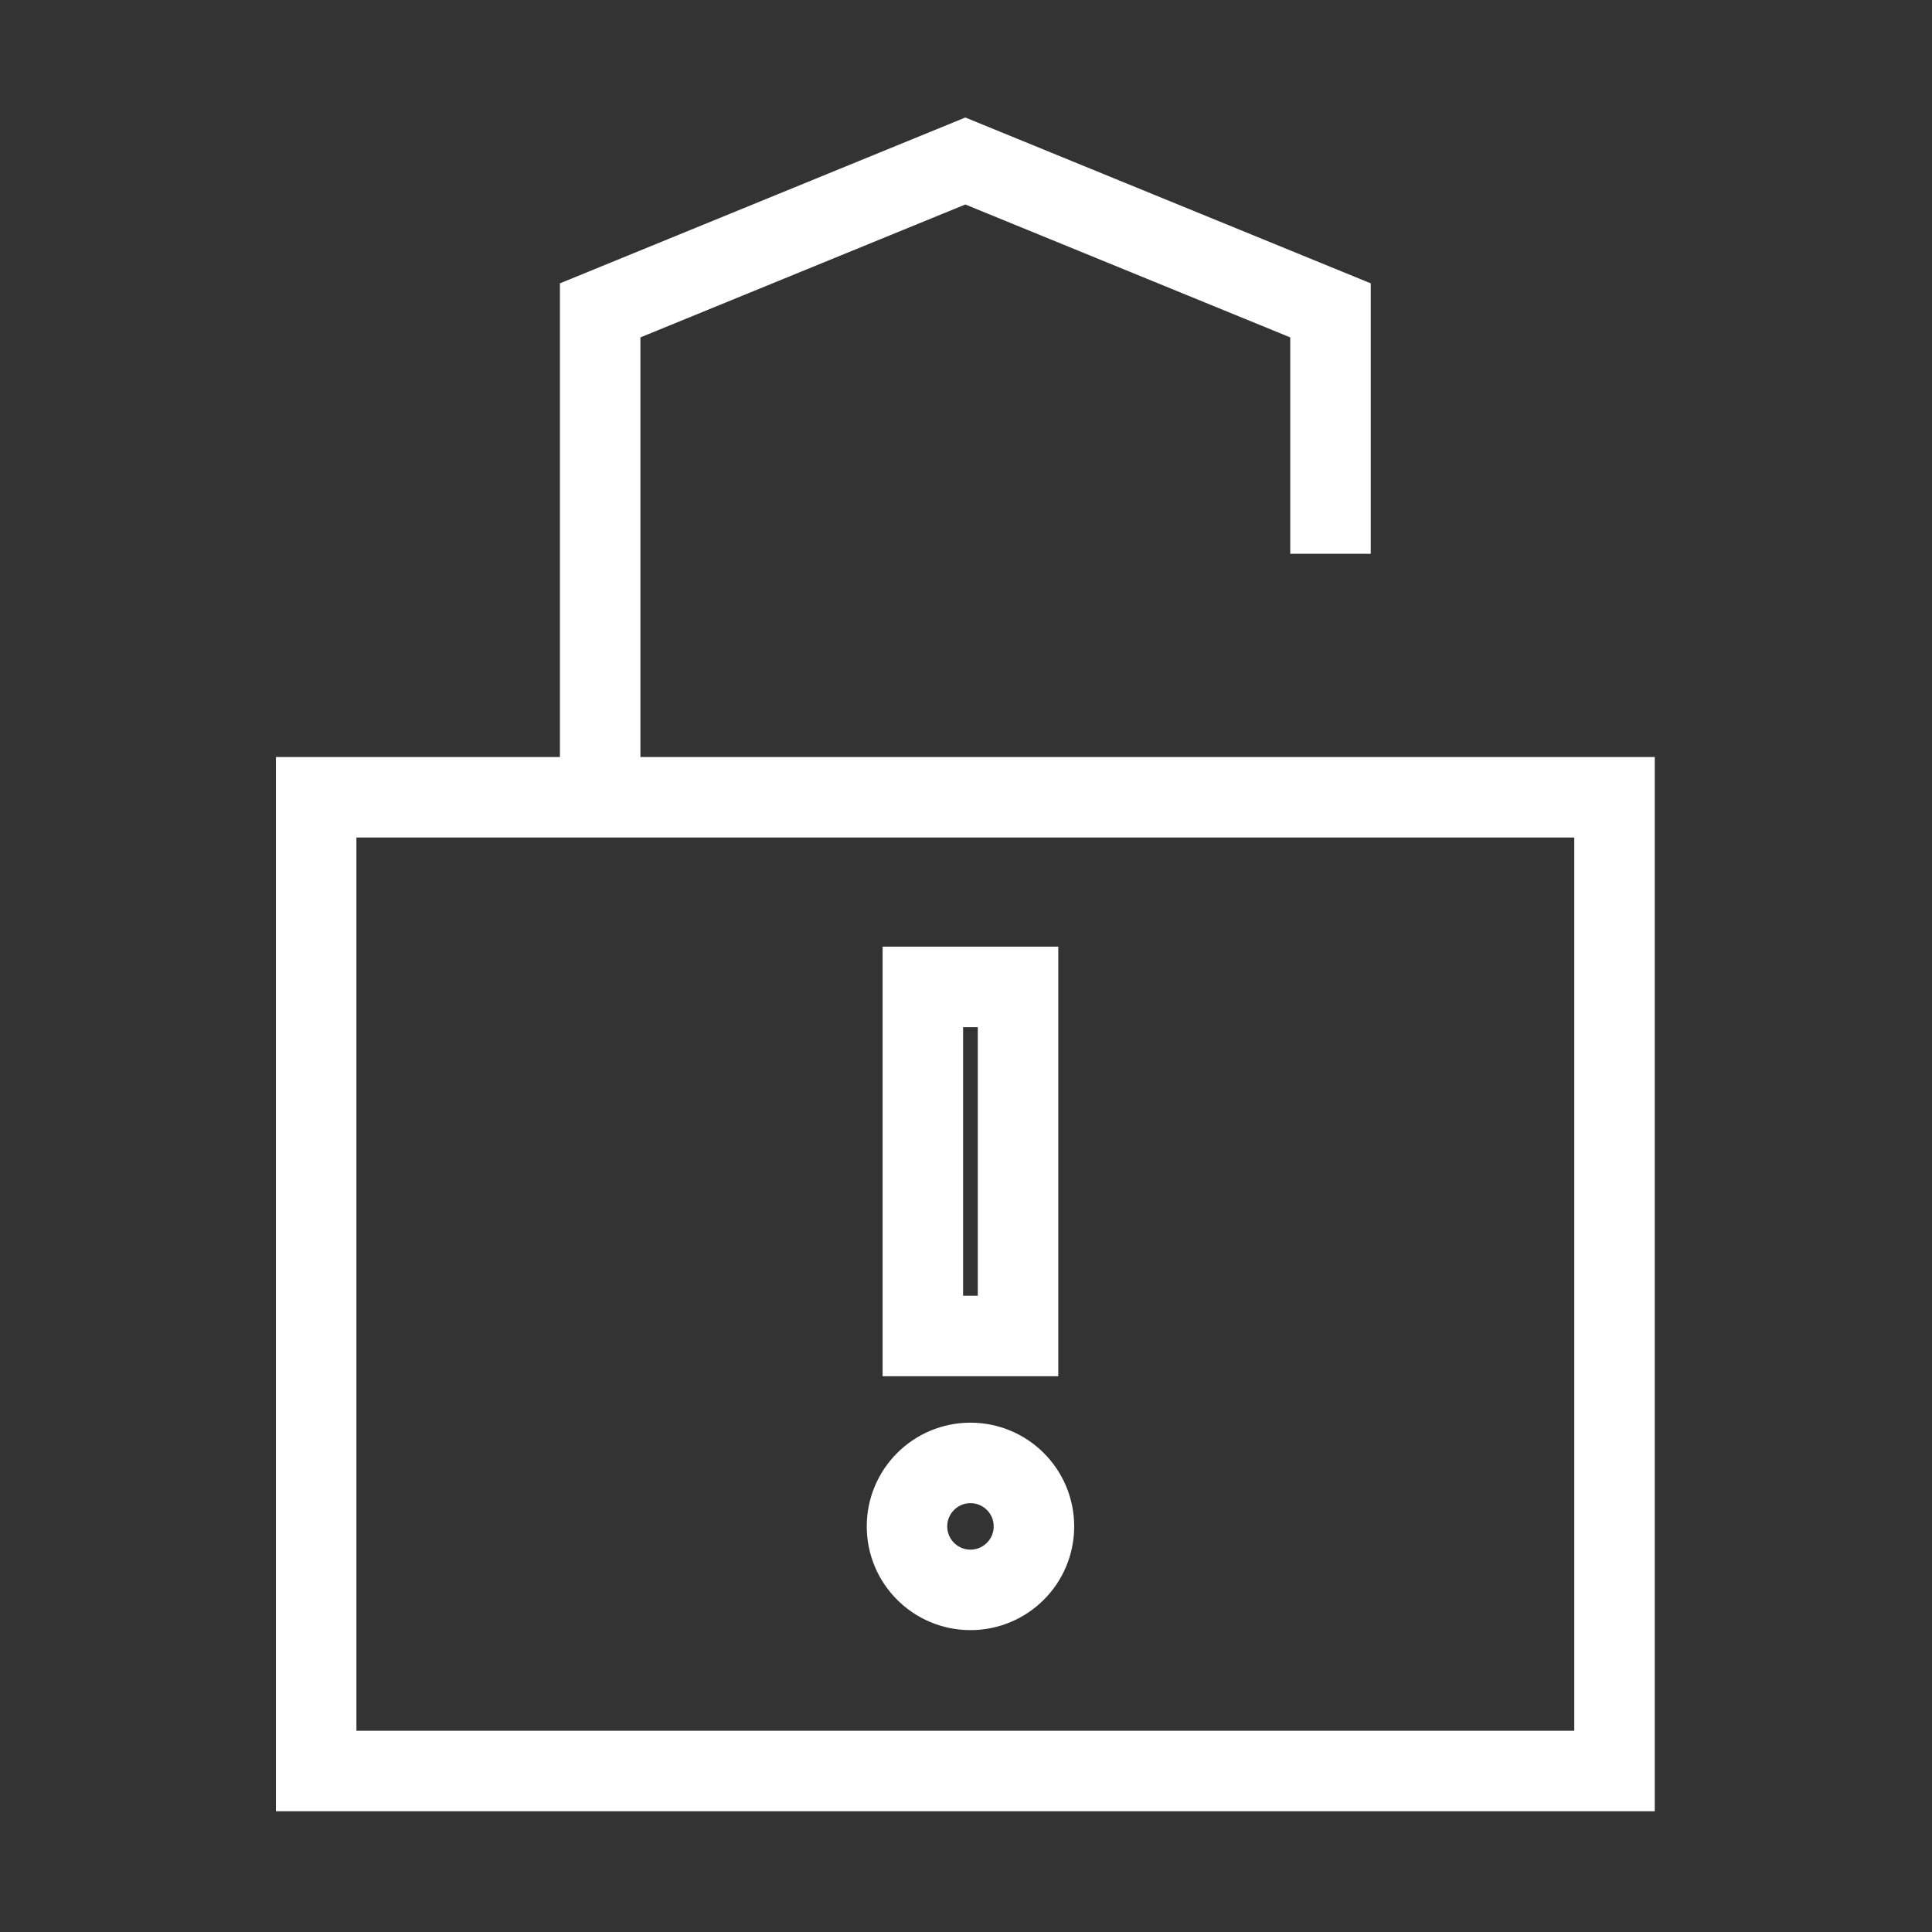 <?xml version="1.0" encoding="UTF-8"?> <svg xmlns="http://www.w3.org/2000/svg" width="48" height="48" viewBox="0 0 48 48" fill="none"><rect x="0" y="0" width="48" height="48" fill="#333333" stroke="none"/><path d="M7.855 19.808H40.112V44H7.855V19.808Z" stroke="white" stroke-width="2"></path><path d="M14.911 19.807V7.711L23.983 4L33.056 7.711V13.759" stroke="white" stroke-width="2"></path><path d="M22.928 24.519H25.293V33.192H22.928L22.928 24.519Z" stroke="white" stroke-width="2"></path><path d="M25.688 37.923C25.688 38.794 24.982 39.5 24.111 39.5C23.24 39.5 22.534 38.794 22.534 37.923C22.534 37.052 23.24 36.346 24.111 36.346C24.982 36.346 25.688 37.052 25.688 37.923Z" stroke="white" stroke-width="2"></path></svg> 